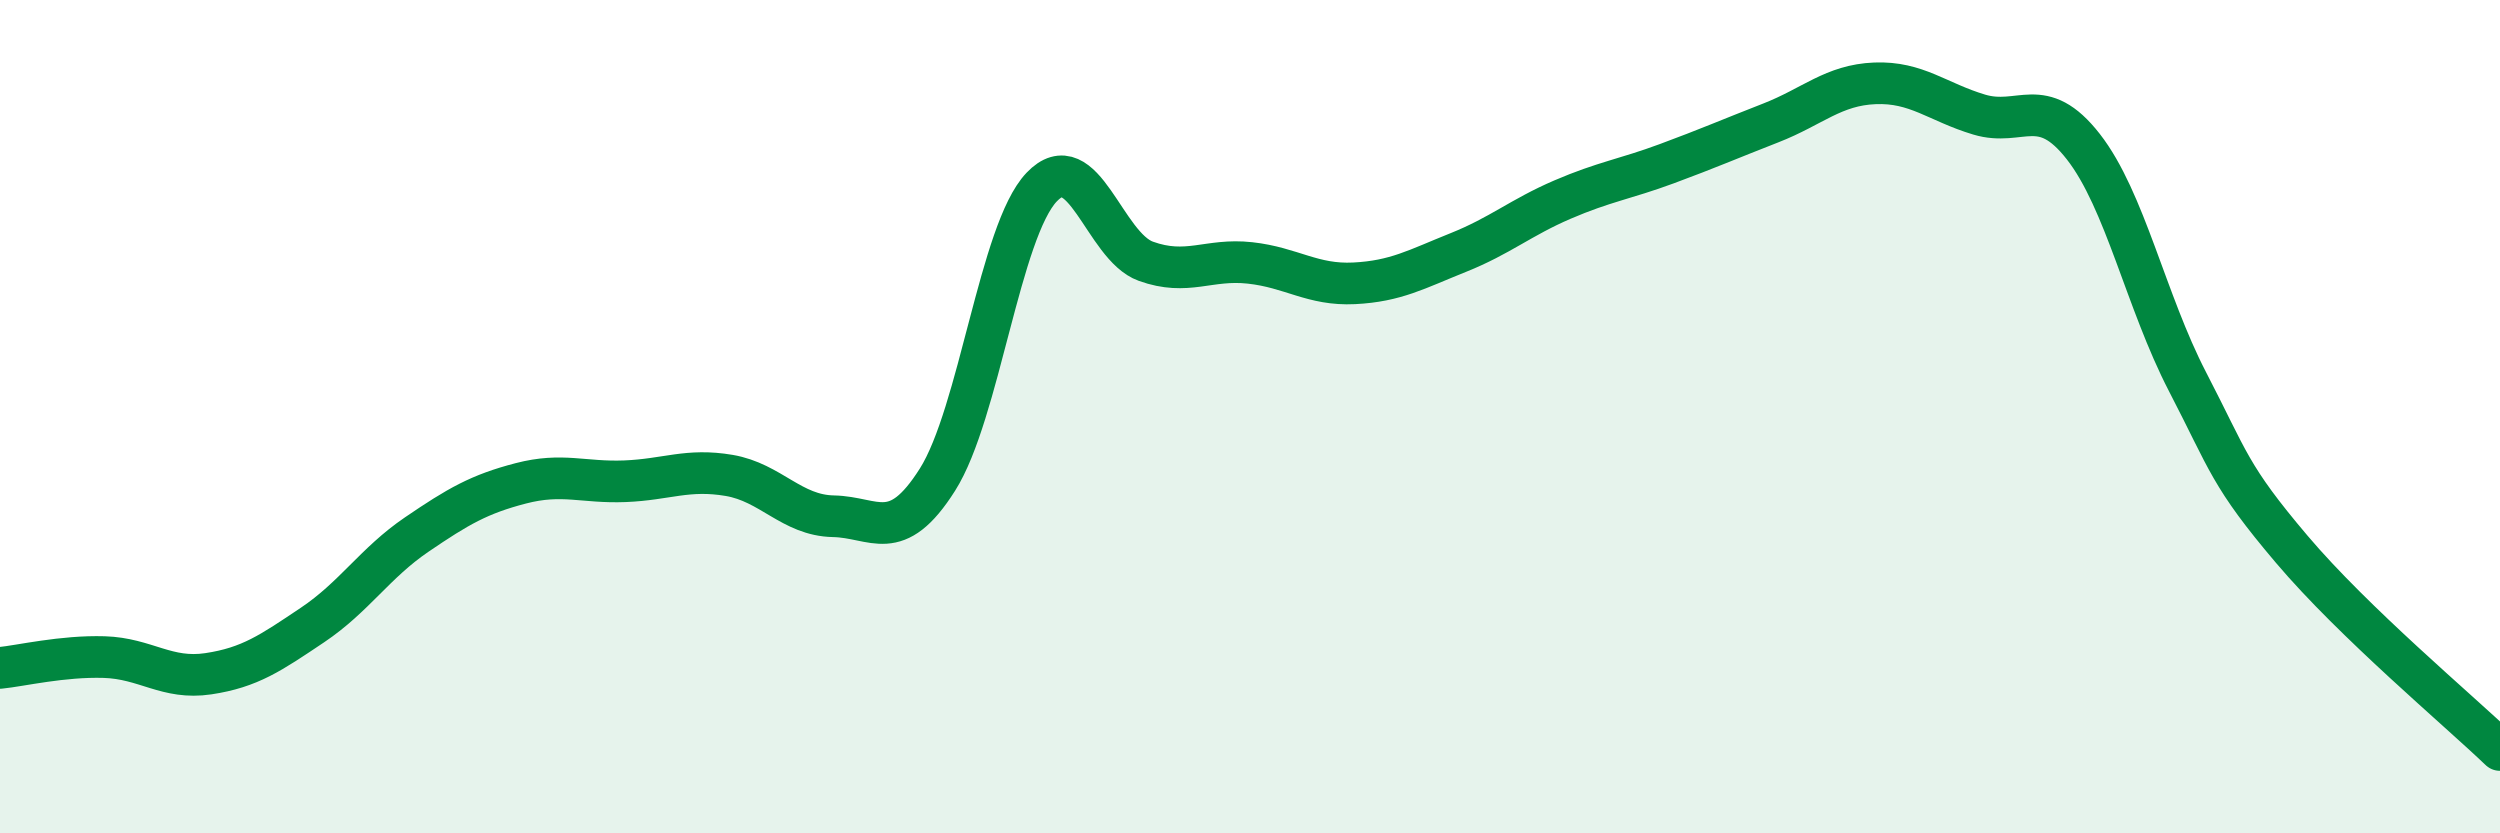 
    <svg width="60" height="20" viewBox="0 0 60 20" xmlns="http://www.w3.org/2000/svg">
      <path
        d="M 0,16.03 C 0.5,15.98 1.5,15.74 2.5,15.77 C 3.5,15.8 4,16.32 5,16.17 C 6,16.02 6.5,15.67 7.5,15 C 8.5,14.33 9,13.51 10,12.83 C 11,12.15 11.5,11.86 12.5,11.6 C 13.5,11.34 14,11.59 15,11.55 C 16,11.51 16.5,11.24 17.5,11.41 C 18.5,11.58 19,12.37 20,12.39 C 21,12.41 21.5,13.09 22.5,11.51 C 23.5,9.93 24,5.54 25,4.49 C 26,3.44 26.5,5.91 27.5,6.27 C 28.5,6.63 29,6.2 30,6.31 C 31,6.42 31.5,6.85 32.5,6.8 C 33.5,6.75 34,6.46 35,6.06 C 36,5.66 36.5,5.22 37.5,4.79 C 38.5,4.36 39,4.3 40,3.93 C 41,3.56 41.5,3.34 42.5,2.95 C 43.5,2.56 44,2.04 45,2 C 46,1.96 46.5,2.45 47.5,2.75 C 48.5,3.05 49,2.24 50,3.52 C 51,4.8 51.5,7.23 52.5,9.16 C 53.5,11.09 53.5,11.41 55,13.18 C 56.5,14.95 59,17.04 60,18L60 20L0 20Z"
        fill="#008740"
        opacity="0.1"
        stroke-linecap="round"
        stroke-linejoin="round"
      />
      <path
        d="M 0,16.03 C 0.5,15.98 1.5,15.74 2.5,15.77 C 3.5,15.8 4,16.32 5,16.17 C 6,16.02 6.5,15.67 7.5,15 C 8.5,14.33 9,13.51 10,12.83 C 11,12.15 11.5,11.86 12.5,11.6 C 13.5,11.34 14,11.59 15,11.55 C 16,11.51 16.5,11.24 17.5,11.41 C 18.5,11.58 19,12.37 20,12.39 C 21,12.41 21.5,13.09 22.5,11.51 C 23.5,9.93 24,5.54 25,4.49 C 26,3.44 26.5,5.91 27.5,6.27 C 28.5,6.63 29,6.2 30,6.31 C 31,6.42 31.5,6.85 32.5,6.8 C 33.5,6.75 34,6.46 35,6.06 C 36,5.66 36.5,5.22 37.5,4.79 C 38.5,4.36 39,4.3 40,3.93 C 41,3.56 41.5,3.34 42.5,2.95 C 43.5,2.56 44,2.04 45,2 C 46,1.96 46.5,2.45 47.5,2.75 C 48.5,3.05 49,2.24 50,3.52 C 51,4.8 51.5,7.23 52.5,9.16 C 53.5,11.09 53.5,11.41 55,13.18 C 56.5,14.95 59,17.04 60,18"
        stroke="#008740"
        stroke-width="1"
        fill="none"
        stroke-linecap="round"
        stroke-linejoin="round"
      />
    </svg>
  